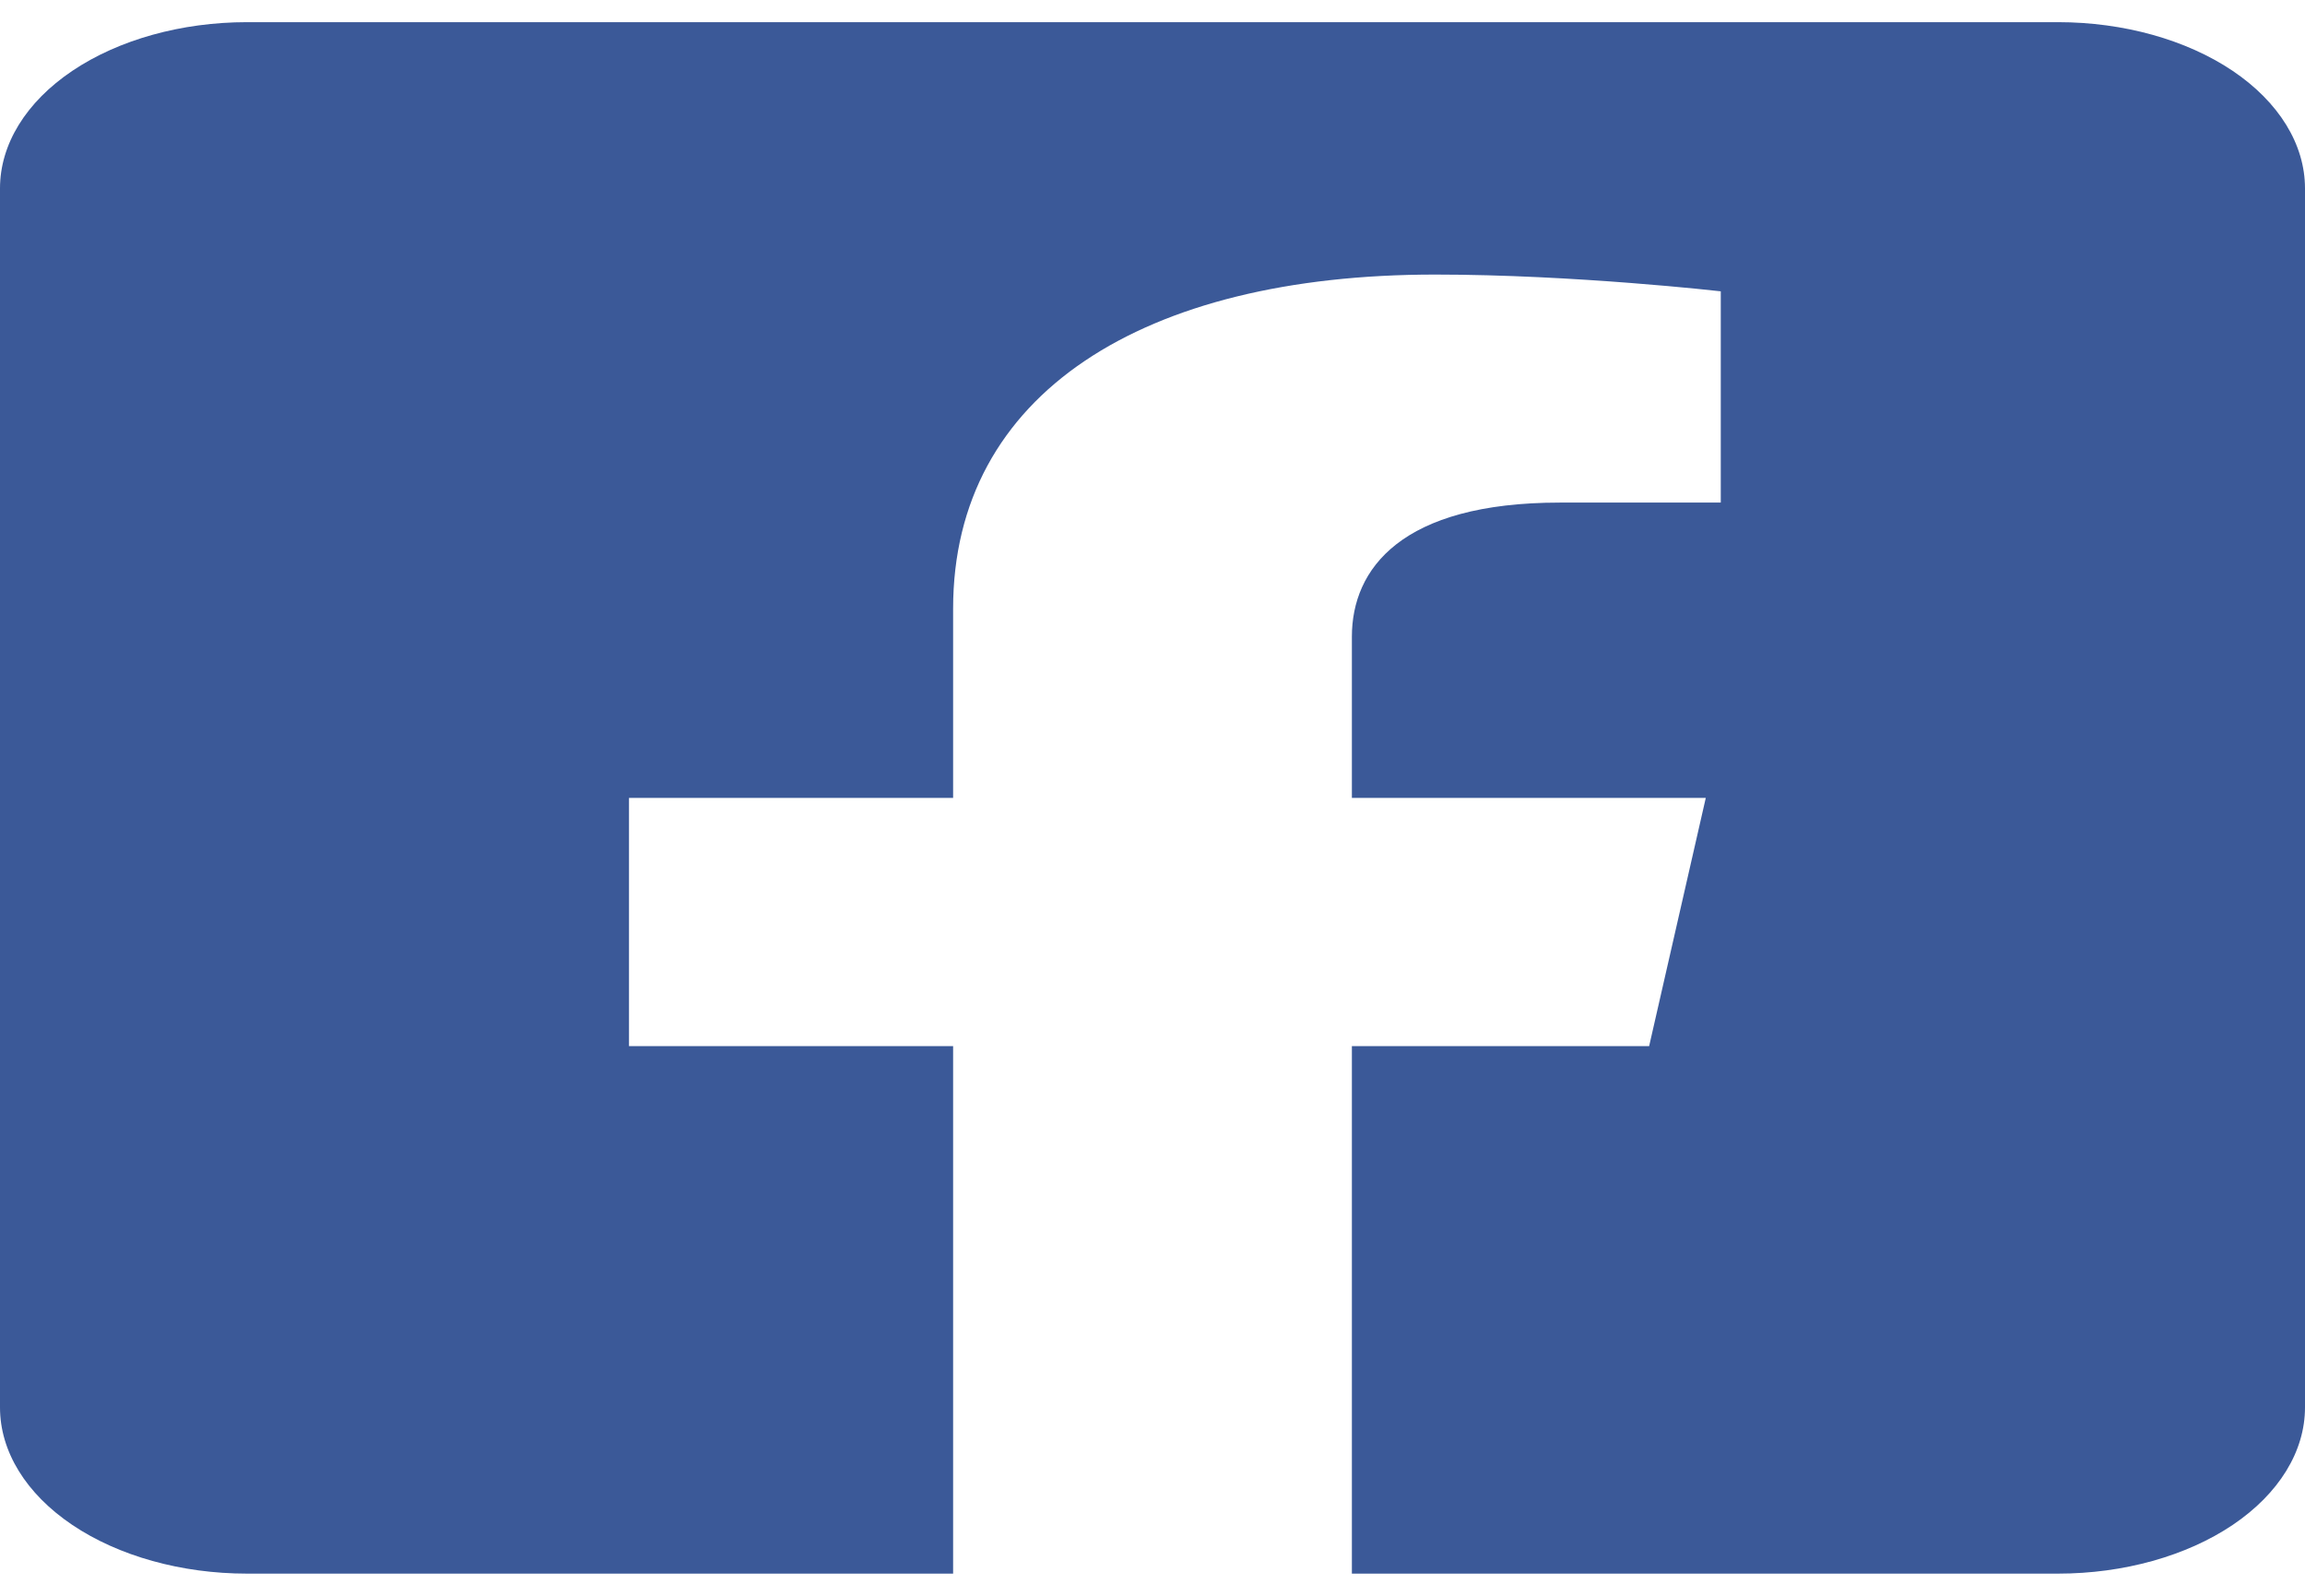 <svg width="26" height="18" viewBox="0 0 26 18" fill="none" xmlns="http://www.w3.org/2000/svg">
<path d="M23.214 0.25H2.786C2.047 0.25 1.338 0.448 0.816 0.799C0.293 1.151 0 1.628 0 2.125L0 15.875C0 16.372 0.293 16.849 0.816 17.201C1.338 17.552 2.047 17.75 2.786 17.75H10.751V11.8H7.095V9H10.751V6.866C10.751 4.438 12.898 3.097 16.187 3.097C17.762 3.097 19.41 3.286 19.41 3.286V5.669H17.595C15.807 5.669 15.249 6.416 15.249 7.182V9H19.241L18.602 11.8H15.249V17.75H23.214C23.953 17.75 24.662 17.552 25.184 17.201C25.706 16.849 26 16.372 26 15.875V2.125C26 1.628 25.706 1.151 25.184 0.799C24.662 0.448 23.953 0.25 23.214 0.25V0.25Z" fill="#3B5998"/>
</svg>
